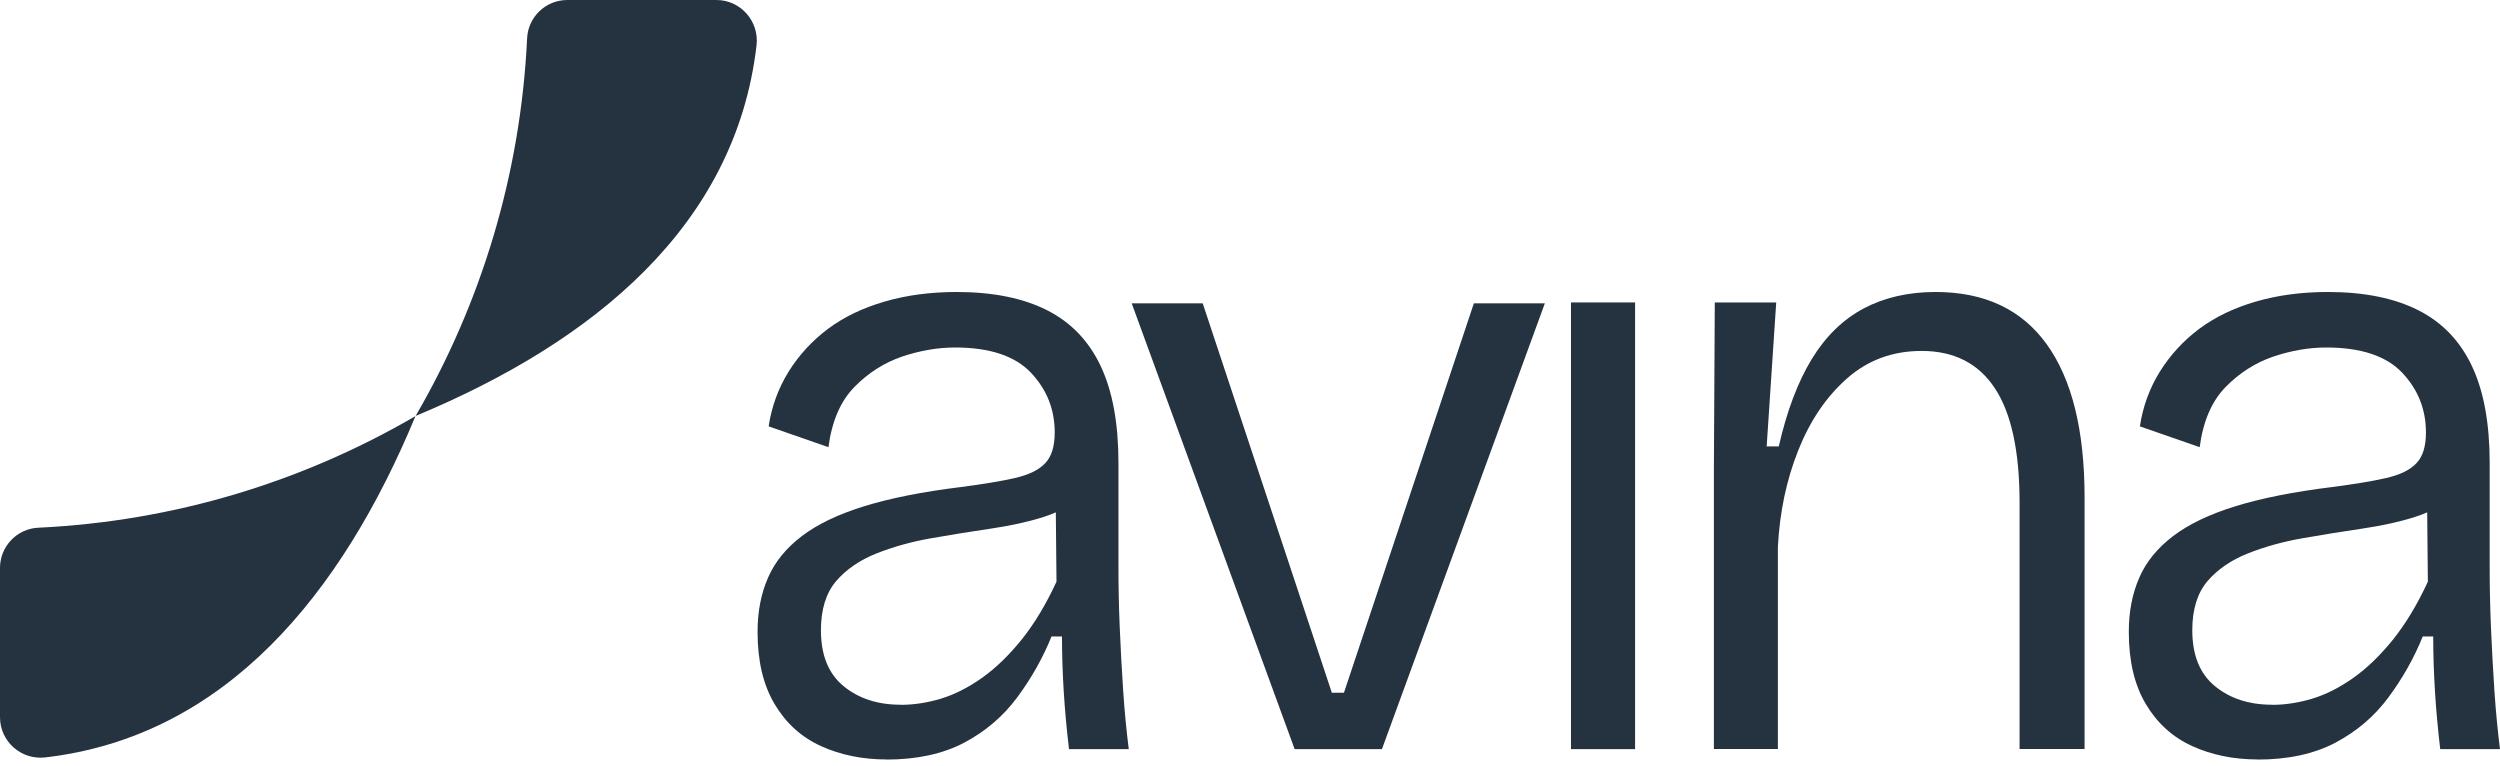 <svg width="186" height="57" viewBox="0 0 186 57" fill="none" xmlns="http://www.w3.org/2000/svg">
<path d="M65.971 56.504C64.169 56.504 62.537 56.172 61.077 55.507C59.616 54.842 58.469 53.798 57.625 52.374C56.781 50.949 56.363 49.174 56.363 47.018C56.363 45.509 56.619 44.17 57.141 42.983C57.653 41.796 58.497 40.771 59.654 39.888C60.811 39.005 62.357 38.264 64.292 37.666C66.227 37.068 68.607 36.593 71.443 36.242C73.122 36.023 74.468 35.805 75.502 35.567C76.536 35.33 77.285 34.969 77.759 34.466C78.234 33.972 78.471 33.213 78.471 32.178C78.471 30.459 77.883 28.978 76.697 27.724C75.512 26.481 73.634 25.854 71.054 25.854C69.764 25.854 68.456 26.082 67.118 26.528C65.79 26.984 64.605 27.734 63.571 28.788C62.537 29.842 61.892 31.333 61.636 33.27L57.188 31.722C57.407 30.26 57.9 28.902 58.668 27.658C59.446 26.414 60.422 25.351 61.599 24.468C62.784 23.585 64.188 22.91 65.819 22.436C67.45 21.961 69.233 21.724 71.168 21.724C73.871 21.724 76.119 22.179 77.902 23.081C79.685 23.983 81.012 25.37 81.894 27.24C82.776 29.111 83.213 31.513 83.213 34.438V42.309C83.213 43.638 83.241 45.091 83.308 46.667C83.374 48.234 83.459 49.81 83.564 51.377C83.668 52.943 83.81 54.396 83.981 55.735H79.533C79.362 54.273 79.229 52.858 79.144 51.481C79.059 50.104 79.011 48.727 79.011 47.351H78.234C77.589 48.946 76.745 50.446 75.692 51.87C74.639 53.295 73.321 54.415 71.728 55.26C70.134 56.096 68.199 56.513 65.923 56.513L65.971 56.504ZM66.995 52.44C67.981 52.44 68.977 52.288 69.992 51.984C70.997 51.68 72.022 51.168 73.055 50.437C74.089 49.706 75.075 48.746 76.024 47.569C76.972 46.382 77.826 44.958 78.603 43.277L78.537 36.498L80.472 36.821C79.742 37.552 78.793 38.103 77.636 38.463C76.479 38.834 75.151 39.118 73.672 39.337C72.192 39.555 70.713 39.793 69.262 40.049C67.801 40.305 66.445 40.685 65.203 41.179C63.96 41.673 62.955 42.366 62.206 43.239C61.456 44.122 61.077 45.338 61.077 46.886C61.077 48.737 61.636 50.123 62.756 51.044C63.875 51.965 65.288 52.431 67.004 52.431L66.995 52.44Z" fill="#253340"/>
<path d="M96.32 55.734L84.199 22.568H89.482L99.089 51.538H99.99L109.655 22.568H114.937L102.817 55.734H96.31H96.32Z" fill="#253340"/>
<path d="M116.881 55.735V22.502H121.651V55.735H116.881Z" fill="#253340"/>
<path d="M127.513 55.735V34.893L127.58 22.502H132.151L131.44 33.213H132.341C132.938 30.592 133.754 28.427 134.788 26.727C135.821 25.028 137.111 23.775 138.657 22.948C140.203 22.132 141.986 21.724 144.006 21.724C147.658 21.724 150.417 23.024 152.286 25.626C154.154 28.228 155.093 32.026 155.093 37.011V55.725H150.256V37.4C150.256 33.573 149.64 30.734 148.416 28.883C147.193 27.031 145.372 26.11 142.972 26.11C140.82 26.11 138.98 26.785 137.434 28.142C135.888 29.5 134.674 31.285 133.792 33.498C132.91 35.71 132.407 38.112 132.274 40.695V55.725H127.504L127.513 55.735Z" fill="#253340"/>
<path d="M167.99 56.504C166.188 56.504 164.557 56.172 163.096 55.507C161.636 54.842 160.488 53.798 159.644 52.374C158.8 50.949 158.383 49.174 158.383 47.018C158.383 45.509 158.639 44.17 159.161 42.983C159.673 41.796 160.517 40.771 161.674 39.888C162.831 39.005 164.377 38.264 166.312 37.666C168.246 37.068 170.627 36.593 173.463 36.242C175.141 36.023 176.488 35.805 177.522 35.567C178.555 35.33 179.305 34.969 179.779 34.466C180.253 33.972 180.49 33.213 180.49 32.178C180.49 30.459 179.902 28.978 178.717 27.724C177.531 26.481 175.653 25.854 173.074 25.854C171.784 25.854 170.475 26.082 169.138 26.528C167.81 26.984 166.624 27.734 165.591 28.788C164.557 29.842 163.912 31.333 163.656 33.27L159.208 31.722C159.426 30.26 159.919 28.902 160.687 27.658C161.465 26.414 162.442 25.351 163.618 24.468C164.804 23.585 166.207 22.91 167.838 22.436C169.47 21.961 171.253 21.724 173.187 21.724C175.89 21.724 178.138 22.179 179.921 23.081C181.704 23.983 183.032 25.37 183.914 27.24C184.796 29.111 185.232 31.513 185.232 34.438V42.309C185.232 43.638 185.261 45.091 185.327 46.667C185.394 48.234 185.479 49.81 185.583 51.377C185.688 52.943 185.83 54.396 186 55.735H181.552C181.382 54.273 181.249 52.858 181.164 51.481C181.078 50.104 181.031 48.727 181.031 47.351H180.253C179.608 48.946 178.764 50.446 177.711 51.87C176.659 53.295 175.34 54.415 173.747 55.26C172.154 56.096 170.219 56.513 167.943 56.513L167.99 56.504ZM169.024 52.44C170.01 52.44 171.006 52.288 172.021 51.984C173.026 51.68 174.051 51.168 175.084 50.437C176.118 49.706 177.104 48.746 178.053 47.569C179.001 46.382 179.855 44.958 180.633 43.277L180.566 36.498L182.501 36.821C181.771 37.552 180.822 38.103 179.665 38.463C178.508 38.834 177.18 39.118 175.701 39.337C174.221 39.555 172.742 39.793 171.291 40.049C169.83 40.305 168.474 40.685 167.231 41.179C165.989 41.673 164.984 42.366 164.234 43.239C163.485 44.122 163.106 45.338 163.106 46.886C163.106 48.737 163.665 50.123 164.785 51.044C165.904 51.965 167.317 52.431 169.033 52.431L169.024 52.44Z" fill="#253340"/>
<path d="M30.918 30.954C22.591 35.806 13.041 38.778 2.845 39.262C1.252 39.338 0 40.658 0 42.253V53.362C0 55.166 1.574 56.553 3.357 56.353C16.787 54.796 25.417 44.2 30.909 30.964L30.918 30.954Z" fill="#253340"/>
<path d="M30.918 30.954C35.764 22.617 38.733 13.056 39.217 2.849C39.292 1.253 40.611 0 42.204 0H53.3C55.102 0 56.487 1.576 56.288 3.361C54.733 16.806 44.148 25.447 30.927 30.944L30.918 30.954Z" fill="#253340"/>
</svg>

